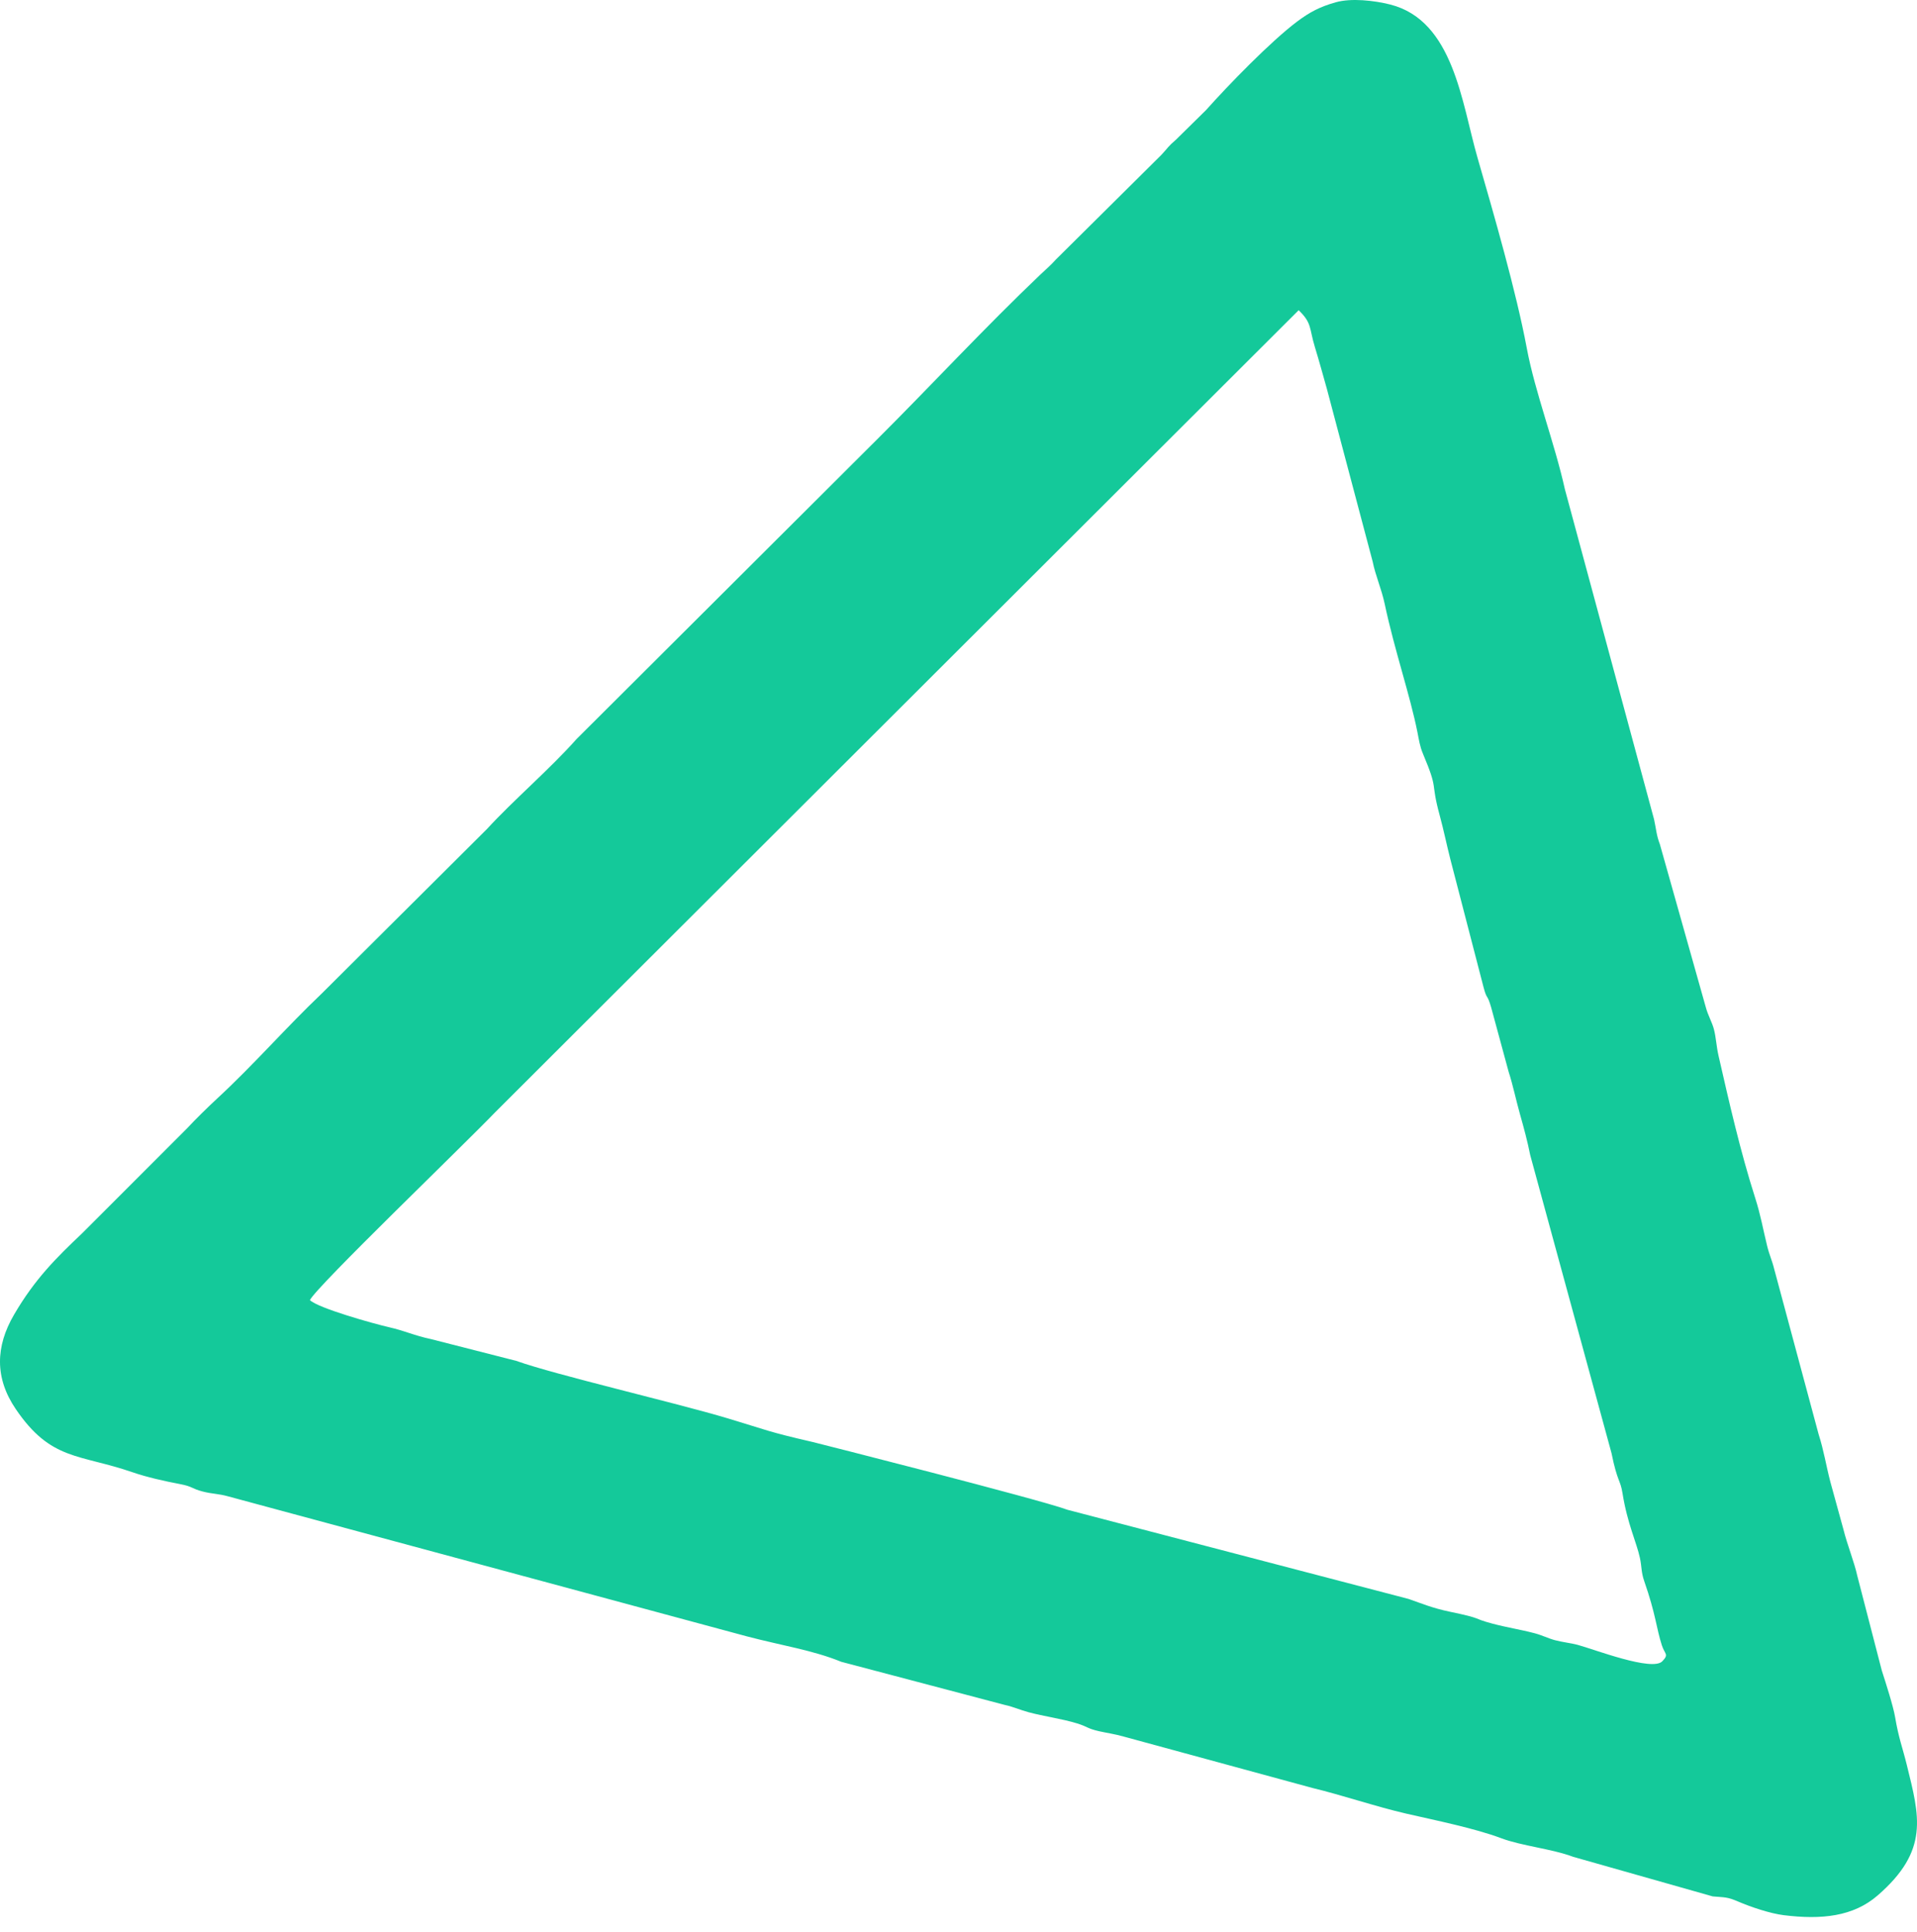 <svg width="128" height="129" viewBox="0 0 128 129" fill="none" xmlns="http://www.w3.org/2000/svg">
<path fill-rule="evenodd" clip-rule="evenodd" d="M89.184 0.154C88.112 0.457 87.442 0.818 86.622 1.431C84.869 2.742 82.019 5.679 80.531 7.348L78.52 9.329C77.973 9.796 77.999 9.86 77.538 10.351L70.506 17.328C70.145 17.733 69.873 17.951 69.492 18.313C65.731 21.893 62.205 25.714 58.539 29.369L38.503 49.35C36.722 51.357 34.294 53.424 32.515 55.364L21.493 66.341C19.09 68.626 16.918 71.133 14.502 73.361C13.913 73.904 12.989 74.811 12.492 75.353L5.494 82.354C3.753 84.006 2.331 85.408 0.937 87.798C-0.3 89.92 -0.363 92.017 1.051 94.099C3.406 97.568 5.274 97.088 8.862 98.325C9.795 98.647 10.94 98.906 12.034 99.114C12.871 99.272 12.782 99.413 13.537 99.608C14.17 99.772 14.596 99.751 15.225 99.929L49.881 109.284C52.199 109.894 54.273 110.202 56.172 110.979L67.128 113.87C67.701 113.996 68.097 114.191 68.674 114.346C69.697 114.622 70.898 114.78 71.912 115.092C72.645 115.318 72.564 115.427 73.383 115.615C73.816 115.714 74.463 115.809 75.023 115.971L87.616 119.401C89.596 119.876 91.873 120.653 93.907 121.121C95.803 121.557 98.449 122.089 100.245 122.764C101.614 123.279 103.628 123.469 105.041 124.003L114.36 126.647C115.178 126.719 115.316 126.672 116.056 126.99C116.896 127.351 118.185 127.787 119.103 127.901C121.63 128.214 123.747 127.993 125.374 126.581C128.846 123.568 128.16 121.29 127.32 117.87C127.033 116.703 126.773 116.071 126.537 114.668C126.413 113.935 125.917 112.393 125.65 111.564L124.009 105.221C123.829 104.374 123.334 103.139 123.087 102.135L122.22 98.983C121.926 97.86 121.782 96.877 121.43 95.781L118.473 84.779C118.305 84.105 118.153 83.857 117.989 83.186C117.705 82.03 117.565 81.156 117.195 80C116.195 76.873 115.458 73.612 114.748 70.505C114.598 69.85 114.587 69.295 114.437 68.725C114.317 68.269 114.044 67.807 113.904 67.287L110.829 56.374C110.598 55.773 110.593 55.407 110.443 54.717L104.49 32.677C103.807 29.594 102.495 26.195 101.946 23.256C101.238 19.467 99.735 14.271 98.653 10.525C97.6 6.877 97.058 1.374 92.829 0.303C91.758 0.032 90.225 -0.141 89.184 0.154ZM20.693 86.824C21.247 87.365 24.954 88.402 25.961 88.631C27.032 88.874 27.641 89.187 28.787 89.431L34.464 90.881C37.171 91.842 45.012 93.649 48.614 94.728C51.243 95.516 51.206 95.597 54.266 96.302C54.428 96.339 69.407 100.132 71.282 100.829L94.045 106.78C94.937 107.088 95.635 107.391 96.803 107.634C99.116 108.115 98.232 108.053 99.642 108.428C100.643 108.694 101.468 108.811 102.456 109.069C102.973 109.204 103.367 109.414 103.834 109.538C104.327 109.669 104.929 109.736 105.319 109.841C106.433 110.139 110.351 111.661 111.003 110.935C111.45 110.464 111.161 110.489 110.964 109.879C110.591 108.723 110.569 107.839 109.786 105.588C109.577 104.987 109.628 104.647 109.497 104.035C109.283 103.029 108.657 101.743 108.34 99.739C108.188 98.784 108.003 99.016 107.601 97.04L102.176 77.148C101.975 76.154 101.767 75.391 101.493 74.418C101.218 73.443 101.026 72.481 100.732 71.574L99.562 67.262C99.283 66.309 99.298 66.83 99.061 65.941L96.842 57.384C96.588 56.389 96.398 55.438 96.137 54.48C95.478 52.065 96.089 52.896 95.01 50.331C94.802 49.834 94.747 49.419 94.641 48.887C94.142 46.391 93.121 43.459 92.456 40.323C92.246 39.334 91.837 38.426 91.654 37.504L88.595 25.963C88.371 25.172 88.085 24.12 87.797 23.18C87.406 21.9 87.614 21.588 86.713 20.716L33.062 74.281C31.015 76.421 21.119 85.929 20.693 86.824Z" fill="#14C99A"/>
</svg>
